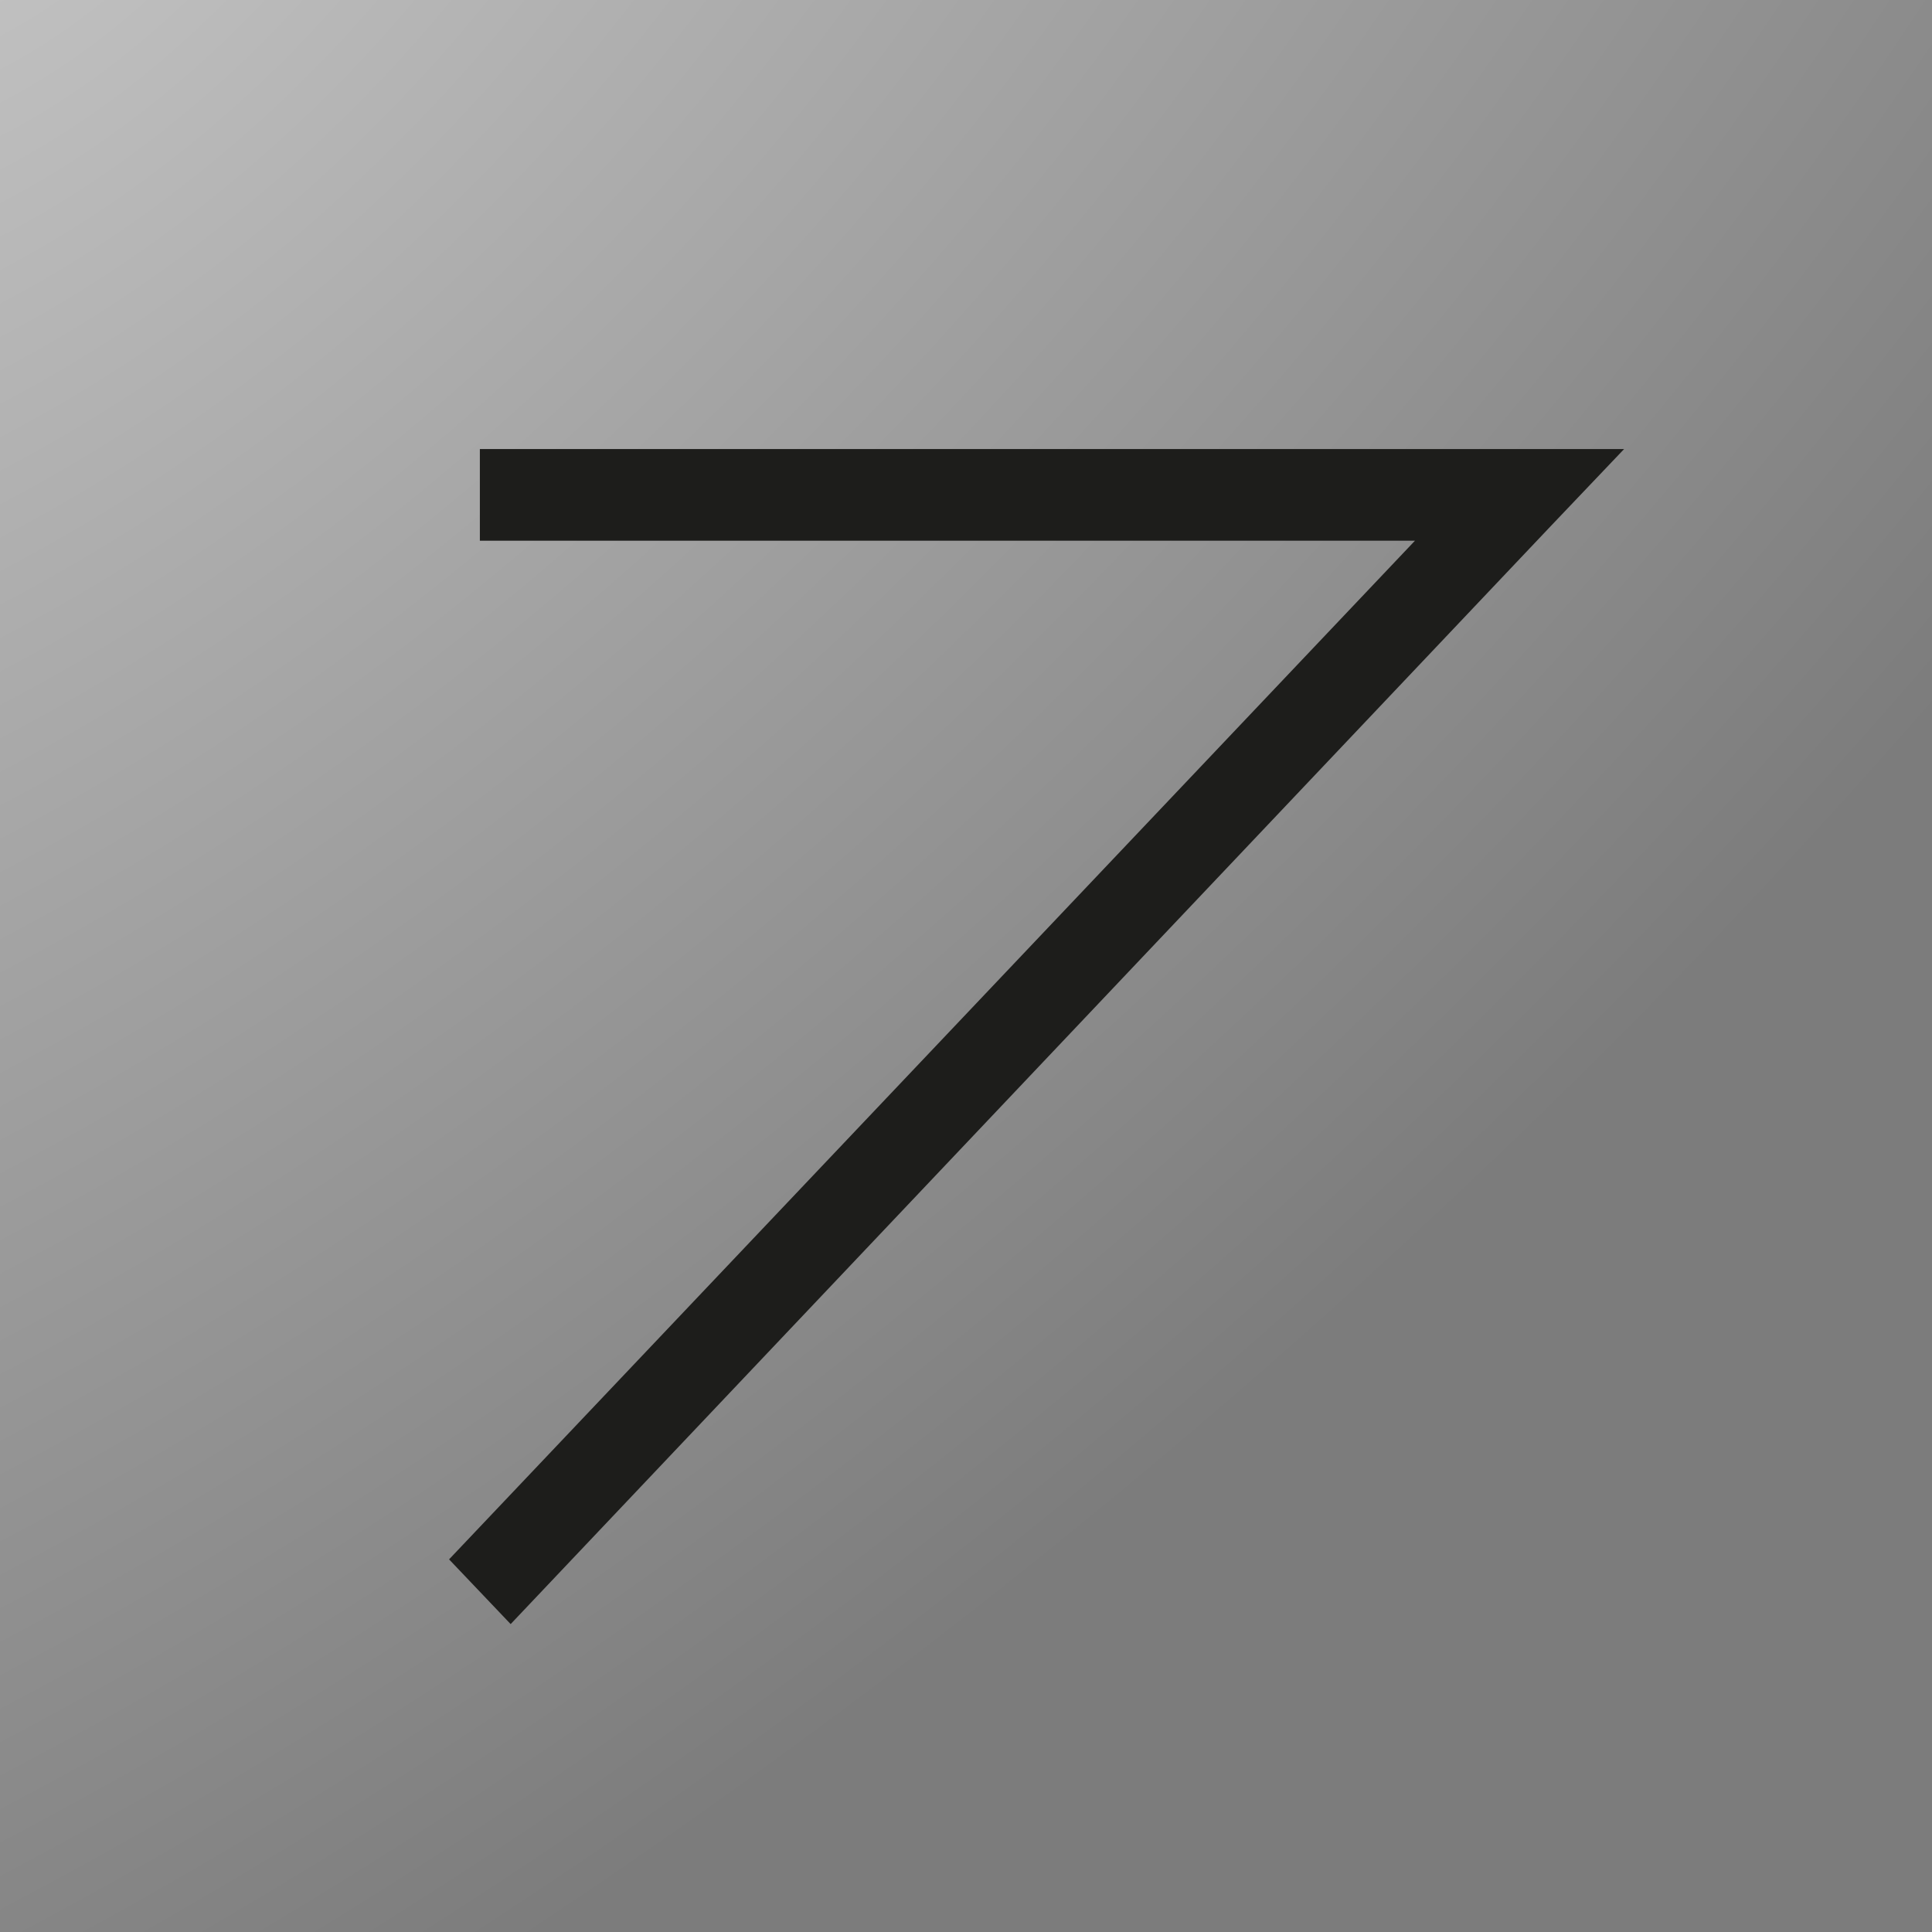 <svg width="16" height="16" viewBox="0 0 16 16" fill="none" xmlns="http://www.w3.org/2000/svg">
    <rect width="16" height="16" fill="url(#paint0_radial_252_232)"/>
    <g filter="url(#filter0_di_252_232)">
        <path d="M3.38 3.125H11.988H12.856L12.242 3.77L3.635 12.856L3.125 12.32L11.124 3.884H3.38V3.125Z" fill="#1D1D1B"/>
    </g>
    <defs>
        <filter id="filter0_di_252_232" x="3.006" y="3.006" width="10.206" height="10.206" filterUnits="userSpaceOnUse" color-interpolation-filters="sRGB">
            <feFlood flood-opacity="0" result="BackgroundImageFix"/>
            <feColorMatrix in="SourceAlpha" type="matrix" values="0 0 0 0 0 0 0 0 0 0 0 0 0 0 0 0 0 0 127 0" result="hardAlpha"/>
            <feOffset dx="0.119" dy="0.119"/>
            <feGaussianBlur stdDeviation="0.119"/>
            <feComposite in2="hardAlpha" operator="out"/>
            <feColorMatrix type="matrix" values="0 0 0 0 1 0 0 0 0 1 0 0 0 0 1 0 0 0 0.25 0"/>
            <feBlend mode="normal" in2="BackgroundImageFix" result="effect1_dropShadow_252_232"/>
            <feBlend mode="normal" in="SourceGraphic" in2="effect1_dropShadow_252_232" result="shape"/>
            <feColorMatrix in="SourceAlpha" type="matrix" values="0 0 0 0 0 0 0 0 0 0 0 0 0 0 0 0 0 0 127 0" result="hardAlpha"/>
            <feOffset dx="0.475" dy="0.475"/>
            <feGaussianBlur stdDeviation="0.119"/>
            <feComposite in2="hardAlpha" operator="arithmetic" k2="-1" k3="1"/>
            <feColorMatrix type="matrix" values="0 0 0 0 0 0 0 0 0 0 0 0 0 0 0 0 0 0 0.15 0"/>
            <feBlend mode="normal" in2="shape" result="effect2_innerShadow_252_232"/>
        </filter>
        <radialGradient id="paint0_radial_252_232" cx="0" cy="0" r="1" gradientUnits="userSpaceOnUse" gradientTransform="translate(4.60036e-07 -1.363) rotate(48.162) scale(16.604 32.564)">
            <stop stop-color="#C4C4C4"/>
            <stop offset="1" stop-color="#7C7C7C"/>
        </radialGradient>
    </defs>
</svg>
